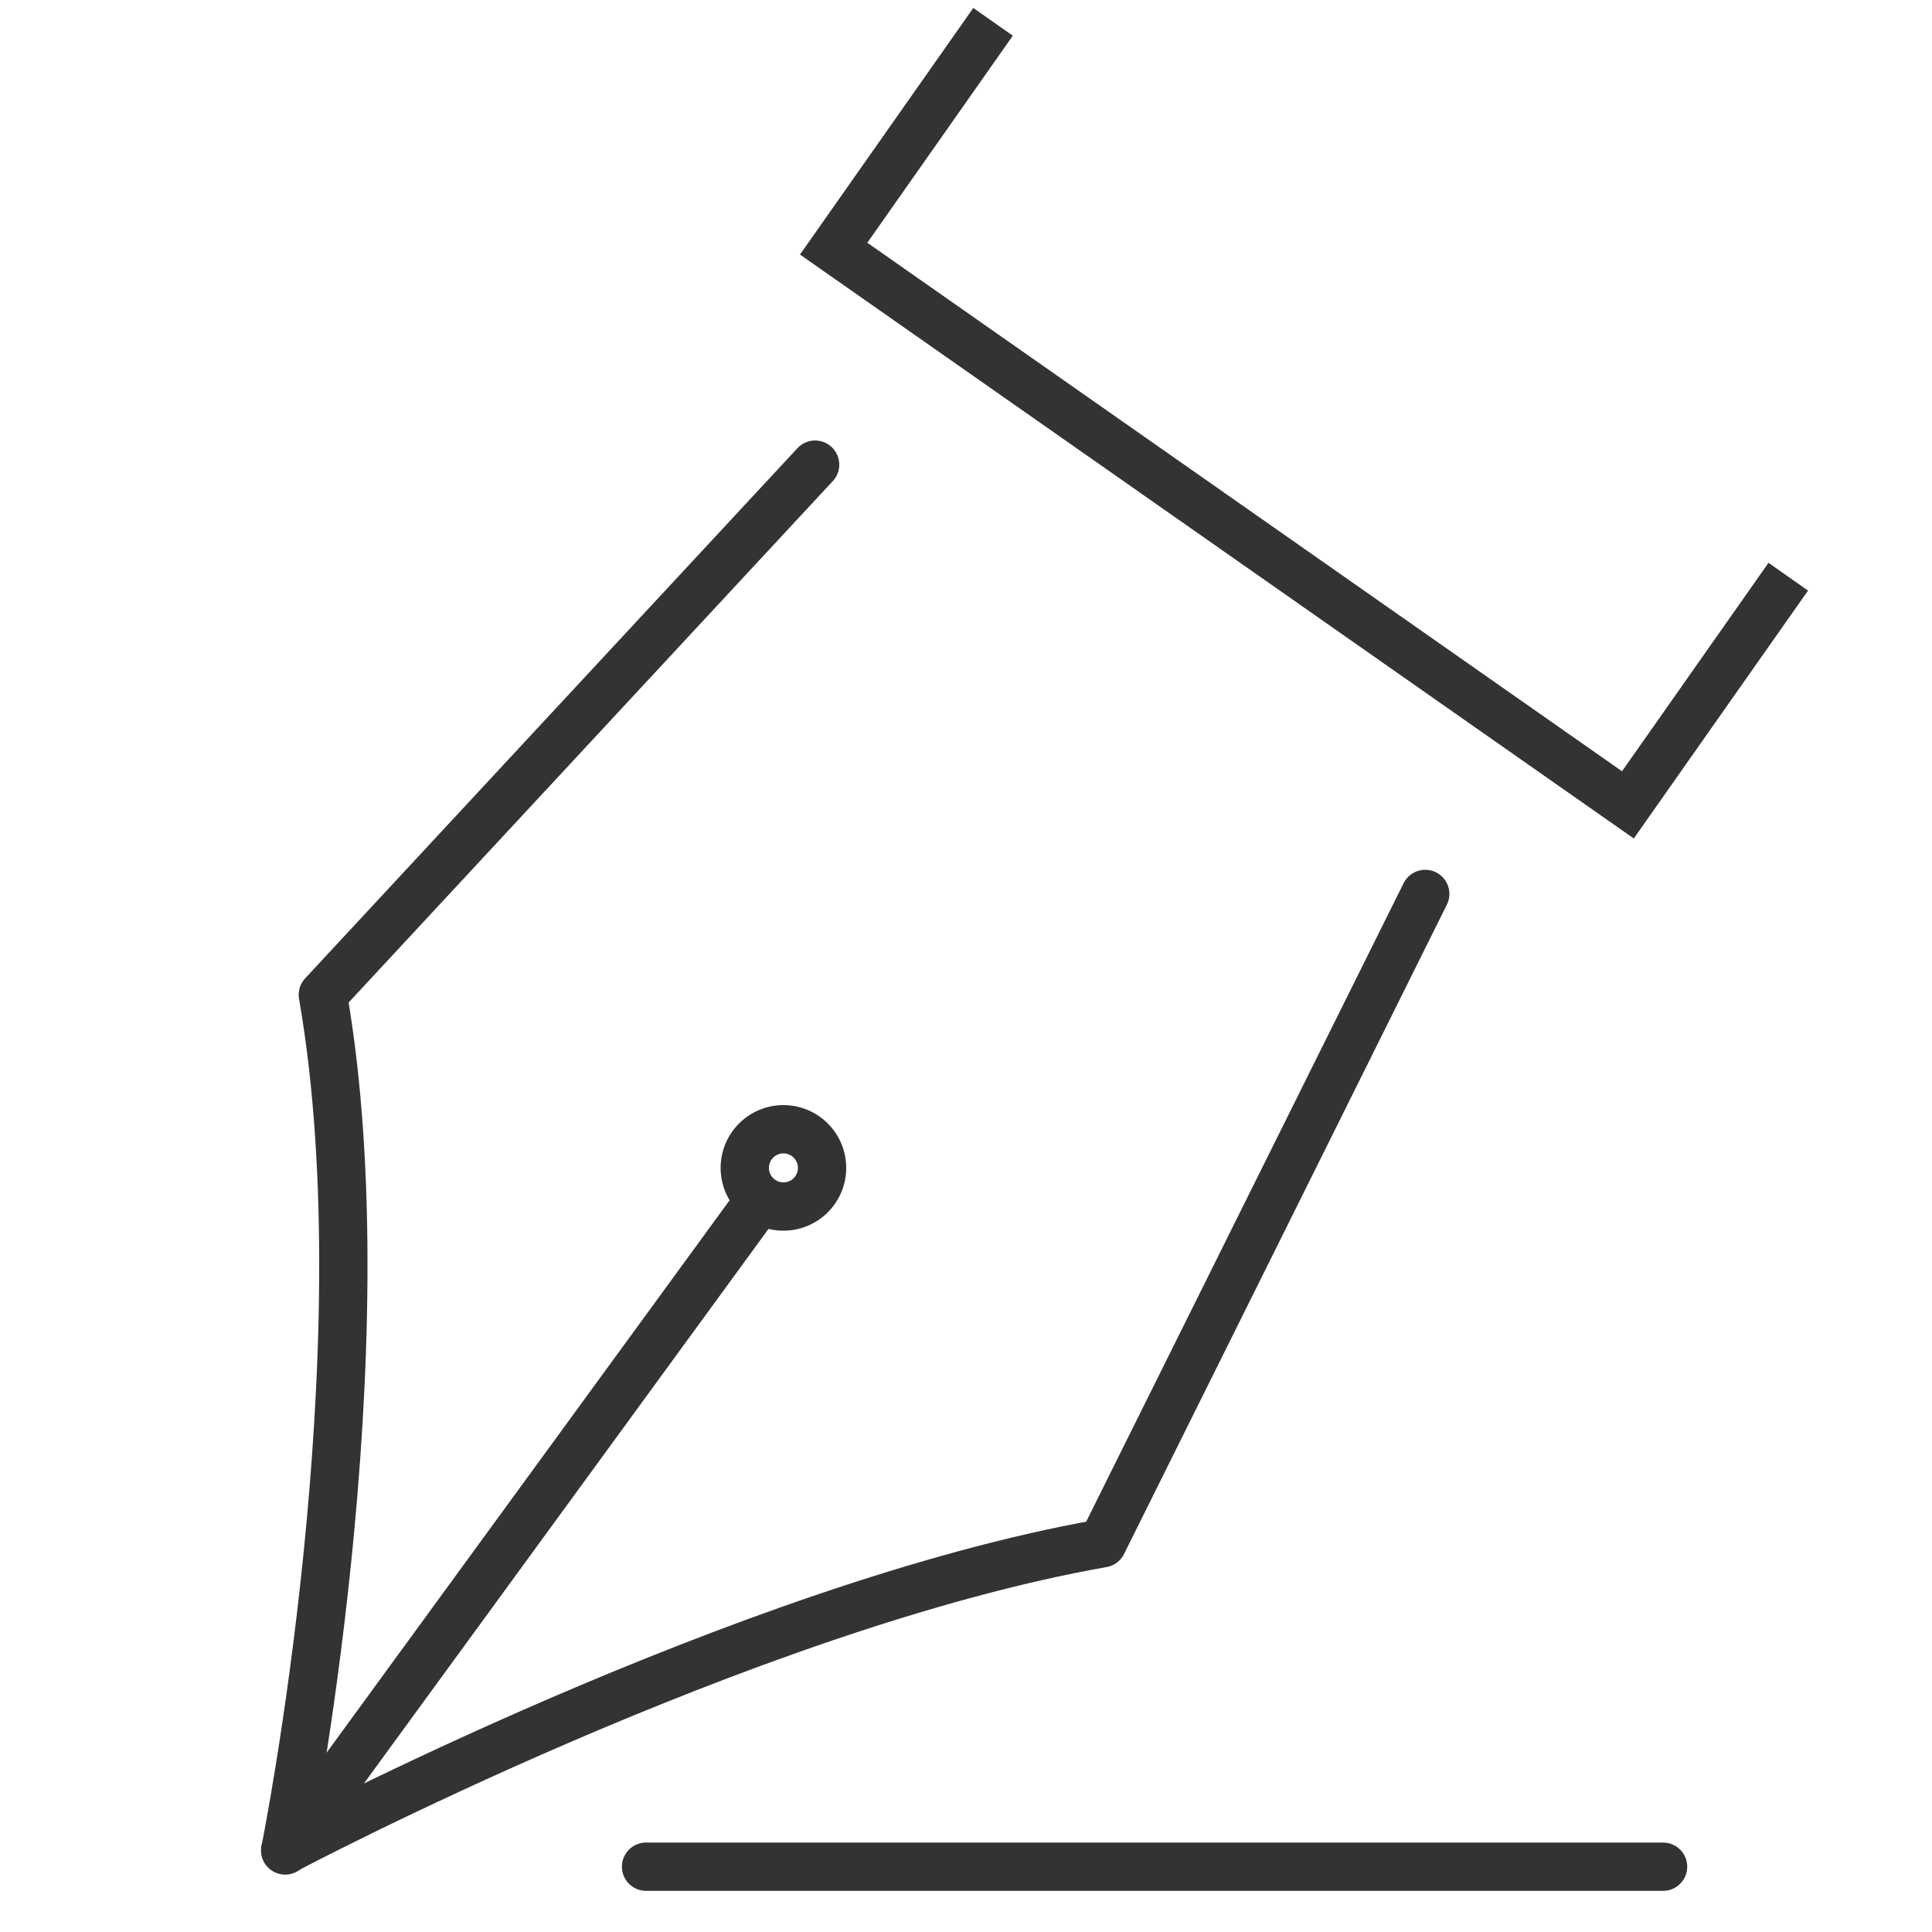 <svg id="Layer_1" data-name="Layer 1" xmlns="http://www.w3.org/2000/svg" viewBox="0 0 100 100"><defs><style>.cls-1,.cls-2,.cls-3{fill:none;stroke:#333;stroke-width:2.5px;}.cls-1,.cls-2{stroke-linecap:round;}.cls-1,.cls-3{stroke-miterlimit:10;}.cls-2{stroke-linejoin:round;}</style></defs><line class="cls-1" x1="33.44" y1="96.62" x2="86.08" y2="96.62"/><path class="cls-2" d="M42.19,24.05,16.71,51.49C19.94,70,14.77,95.75,14.77,95.75S38.64,83.12,57.06,79.88L73.77,46.27"/><line class="cls-1" x1="39.06" y1="62.47" x2="14.76" y2="95.78"/><polyline class="cls-3" points="51.4 1.13 43.15 12.87 84.26 41.66 92.56 29.85"/><path class="cls-3" d="M42.55,60.45a2,2,0,1,1-2-2A2,2,0,0,1,42.55,60.45Z"/></svg>